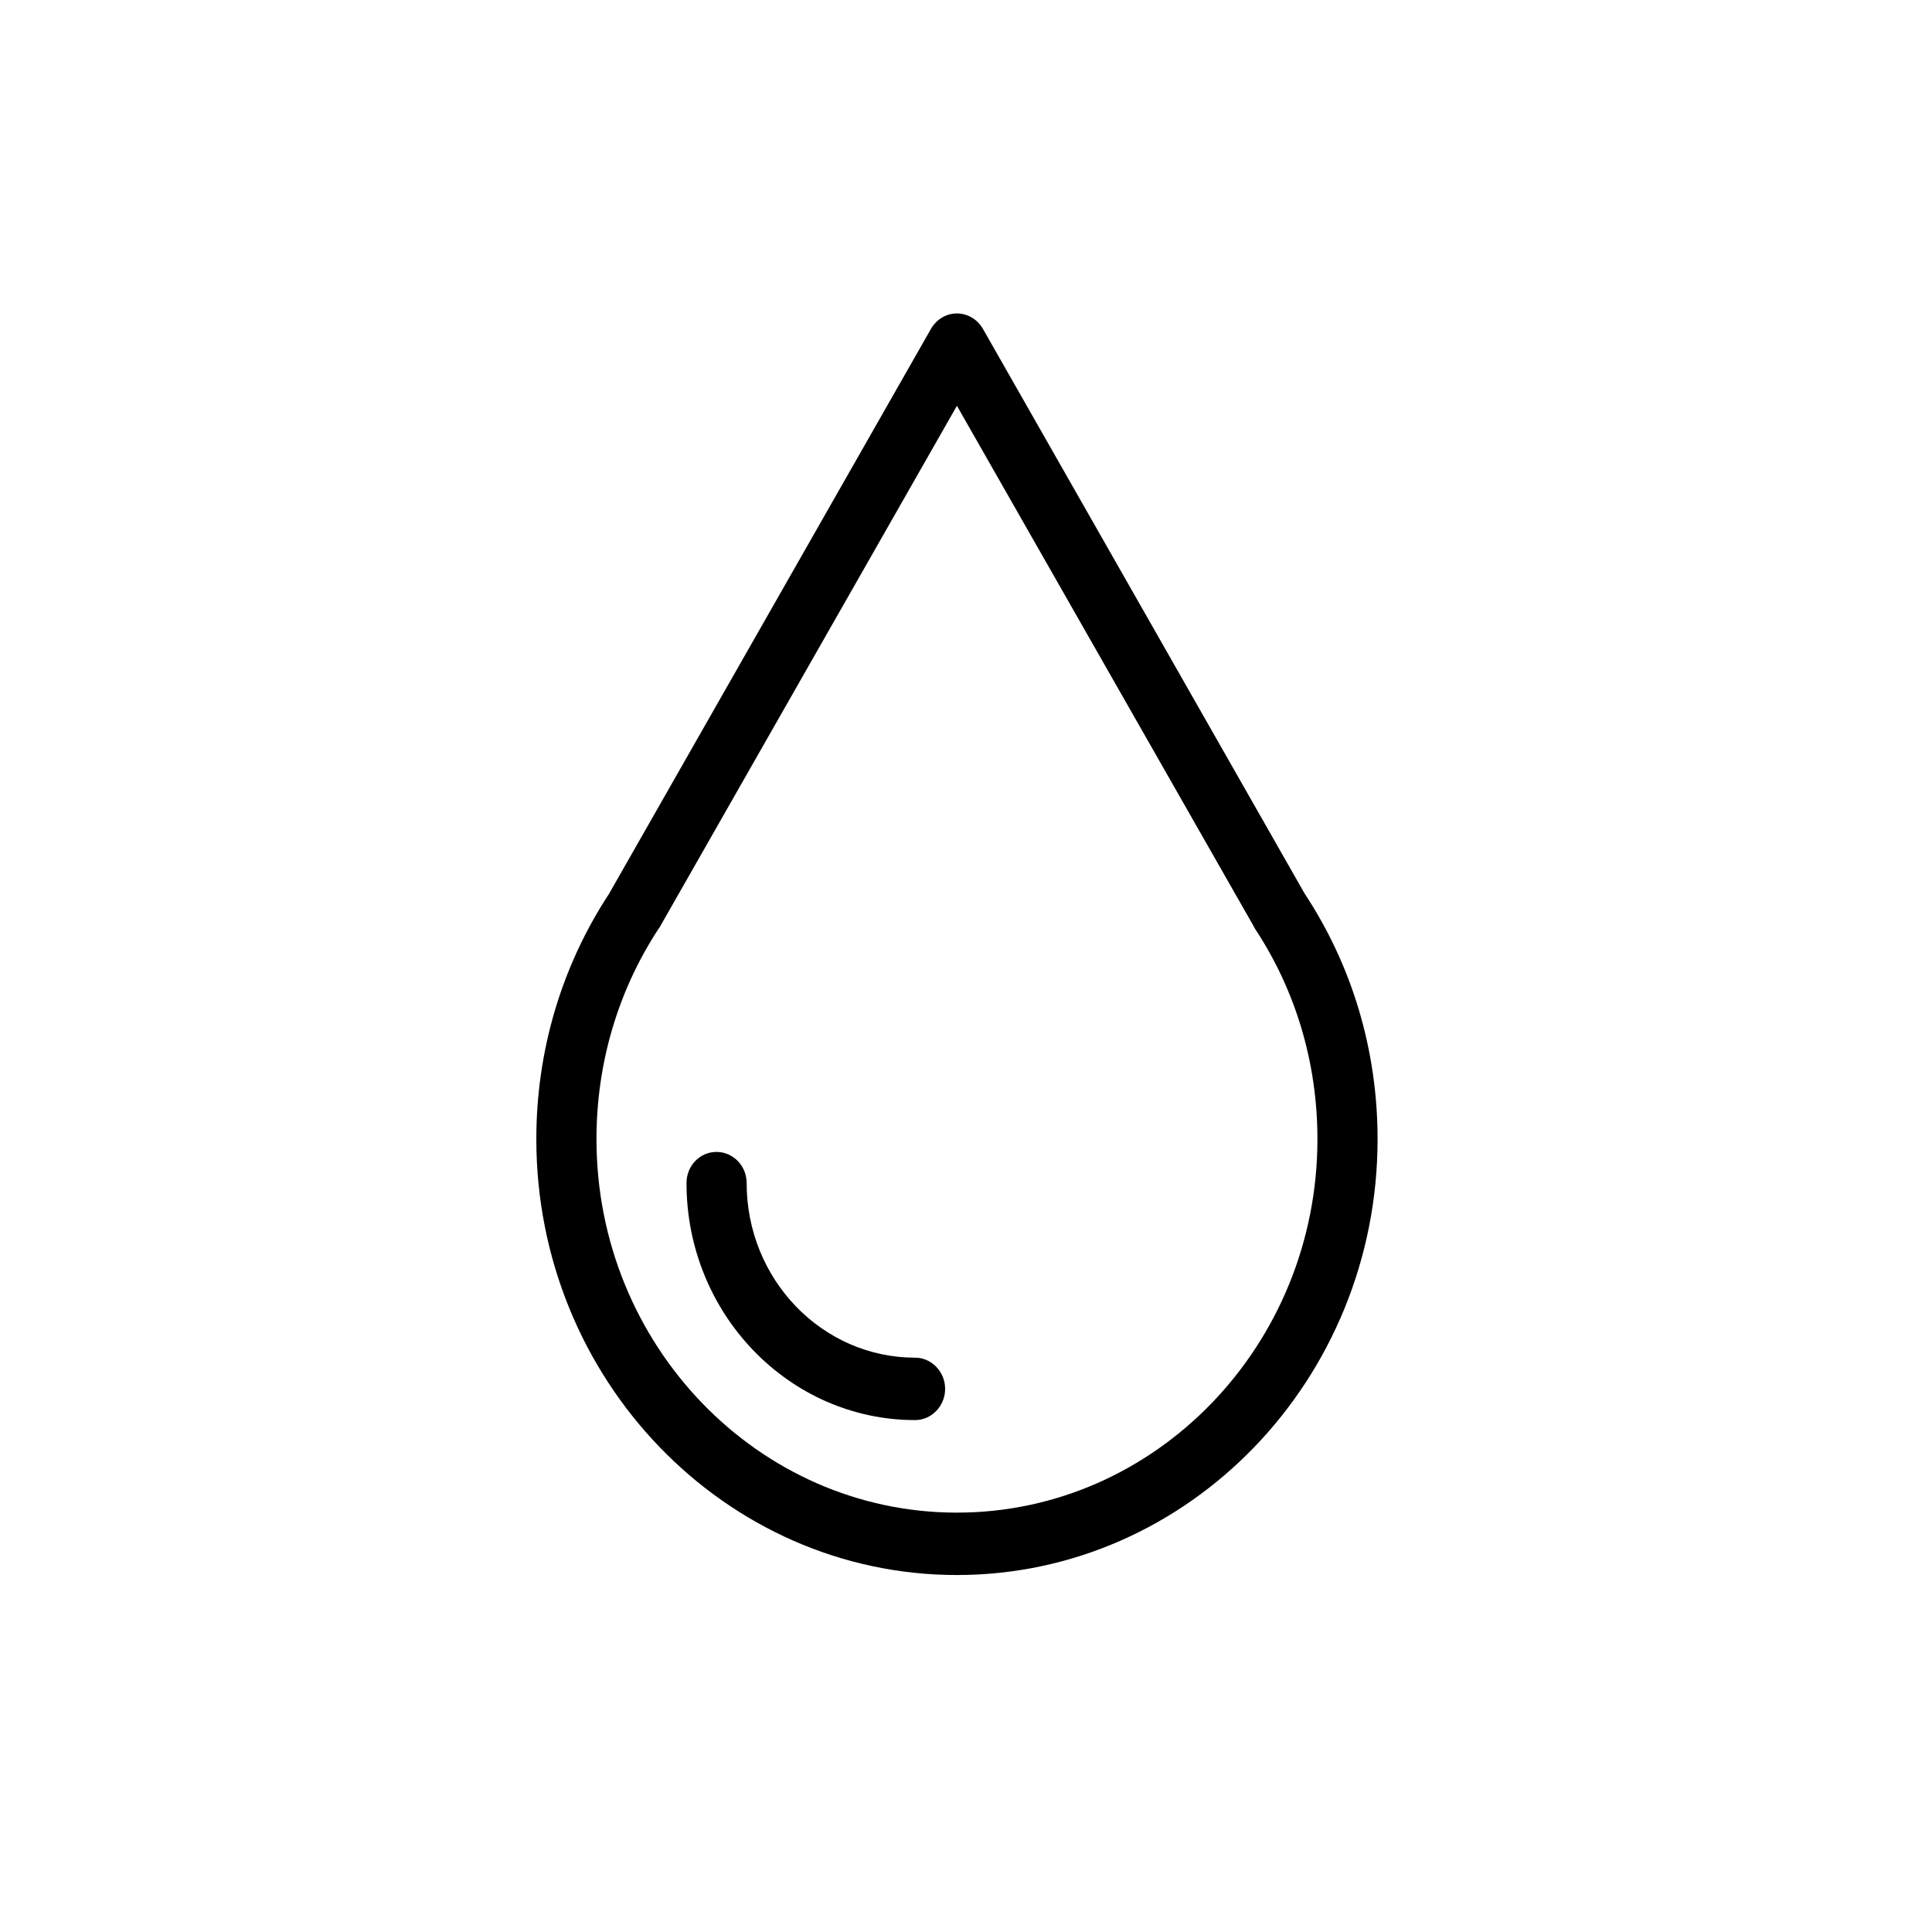 <svg version="1.0" preserveAspectRatio="xMidYMid meet" height="40" viewBox="0 0 30 30" zoomAndPan="magnify" width="40" xmlns:xlink="http://www.w3.org/1999/xlink" xmlns="http://www.w3.org/2000/svg"><defs><clipPath id="6f346dd3cf"><path clip-rule="nonzero" d="M 8.328 4.863 L 21.391 4.863 L 21.391 24.461 L 8.328 24.461 Z M 8.328 4.863"></path></clipPath></defs><g clip-path="url(#6f346dd3cf)"><path fill-rule="nonzero" fill-opacity="1" d="M 20.258 13.875 L 15.262 5.105 C 15.176 4.957 15.023 4.867 14.859 4.867 C 14.695 4.867 14.543 4.957 14.457 5.105 L 9.457 13.879 C 8.719 15.004 8.328 16.32 8.328 17.688 C 8.328 21.418 11.258 24.457 14.859 24.457 C 18.461 24.457 21.391 21.418 21.391 17.688 C 21.391 16.316 21 15 20.258 13.875 Z M 14.859 23.488 C 11.773 23.488 9.262 20.887 9.262 17.688 C 9.262 16.508 9.598 15.375 10.234 14.41 C 10.242 14.402 10.25 14.391 10.254 14.379 L 14.859 6.301 L 19.465 14.379 C 19.469 14.391 19.473 14.398 19.48 14.406 C 19.48 14.41 19.48 14.41 19.48 14.41 C 20.121 15.375 20.457 16.508 20.457 17.688 C 20.457 20.887 17.945 23.488 14.859 23.488 Z M 14.859 23.488" fill="#000000"></path></g><path fill-rule="nonzero" fill-opacity="1" d="M 14.211 21.082 C 12.766 21.082 11.594 19.867 11.594 18.371 C 11.594 18.102 11.383 17.887 11.125 17.887 C 10.867 17.887 10.66 18.102 10.66 18.371 C 10.66 20.398 12.25 22.051 14.211 22.051 C 14.465 22.051 14.676 21.832 14.676 21.566 C 14.676 21.301 14.465 21.082 14.211 21.082 Z M 14.211 21.082" fill="#000000"></path></svg>
